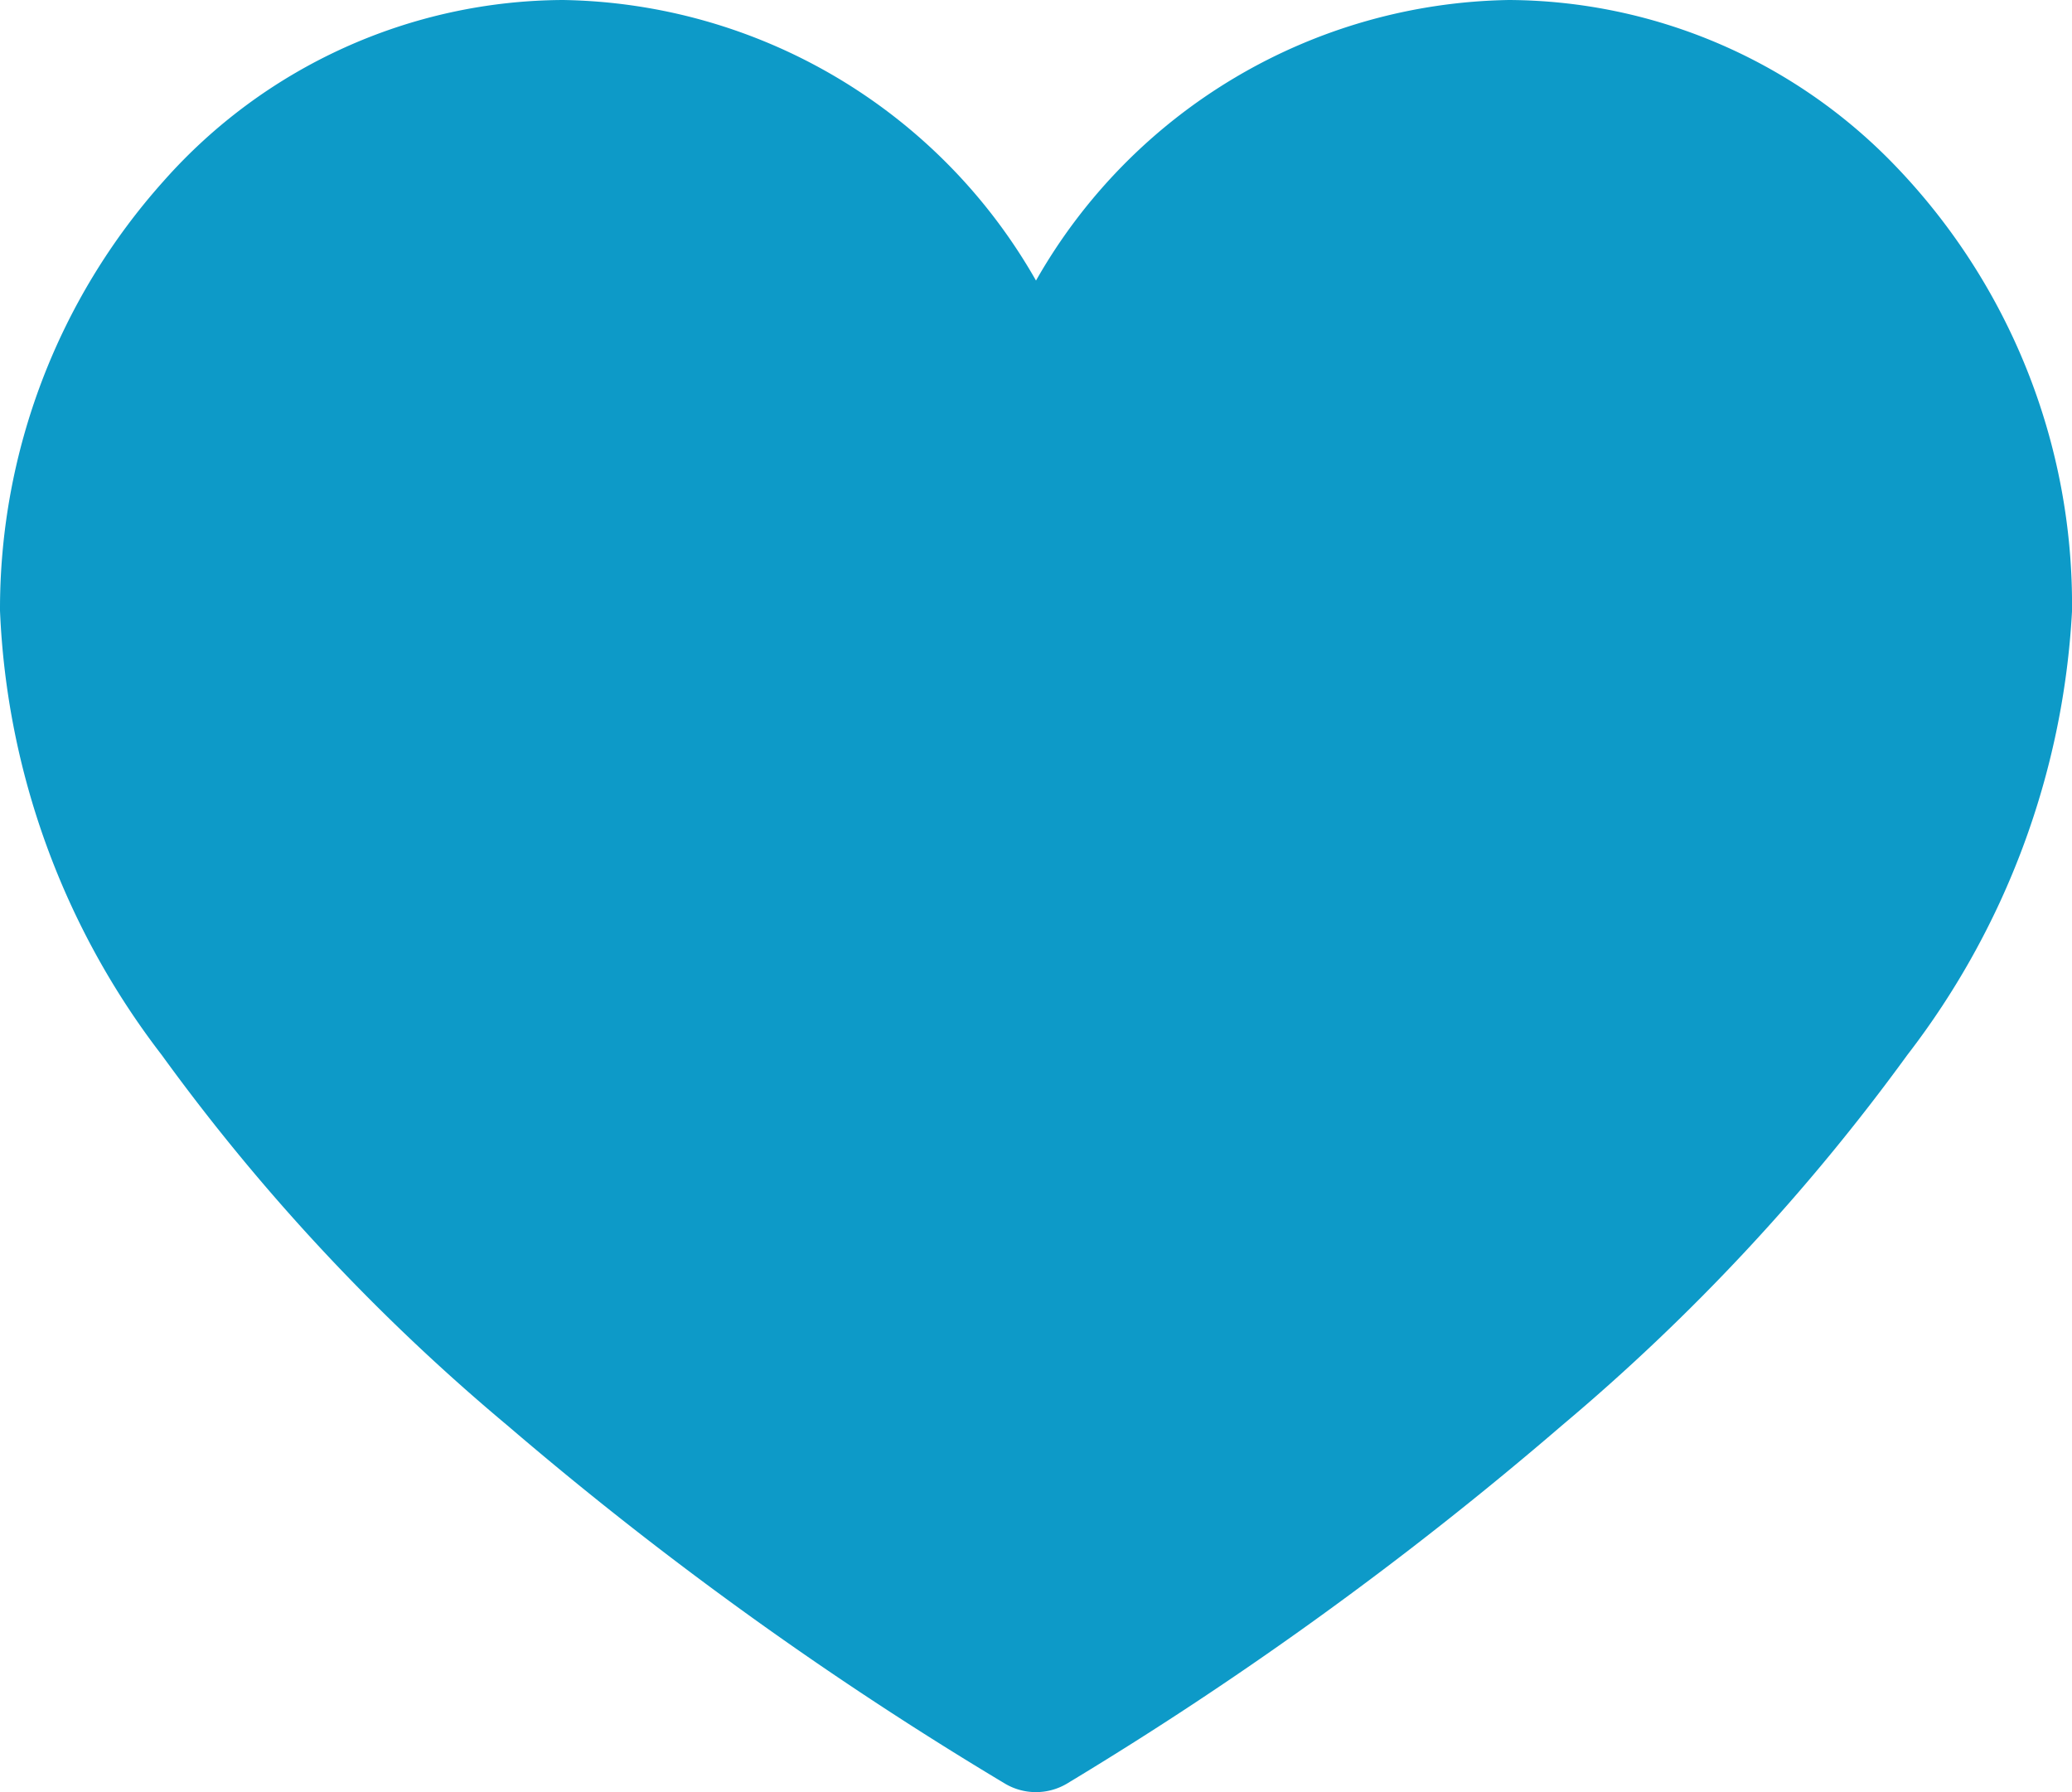 <svg xmlns="http://www.w3.org/2000/svg" width="35" height="30.27" viewBox="0 0 35 30.27">
  <path id="heart" d="M17.5,64.864a1.024,1.024,0,0,1-.513-.137,61.233,61.233,0,0,1-8.416-6.056,34.718,34.718,0,0,1-5.838-6.256A13.2,13.2,0,0,1,0,44.909a10.836,10.836,0,0,1,2.764-7.257A9.06,9.06,0,0,1,9.51,34.594,9.36,9.36,0,0,1,17.5,39.333a9.36,9.36,0,0,1,7.991-4.739,9.112,9.112,0,0,1,6.484,2.759A10.683,10.683,0,0,1,35,44.922a13.451,13.451,0,0,1-2.784,7.494,35.167,35.167,0,0,1-5.83,6.253,61.442,61.442,0,0,1-8.371,6.056,1.026,1.026,0,0,1-.515.139Z" transform="translate(0 -34.594)" fill="#0d9ac8"/>
</svg>

